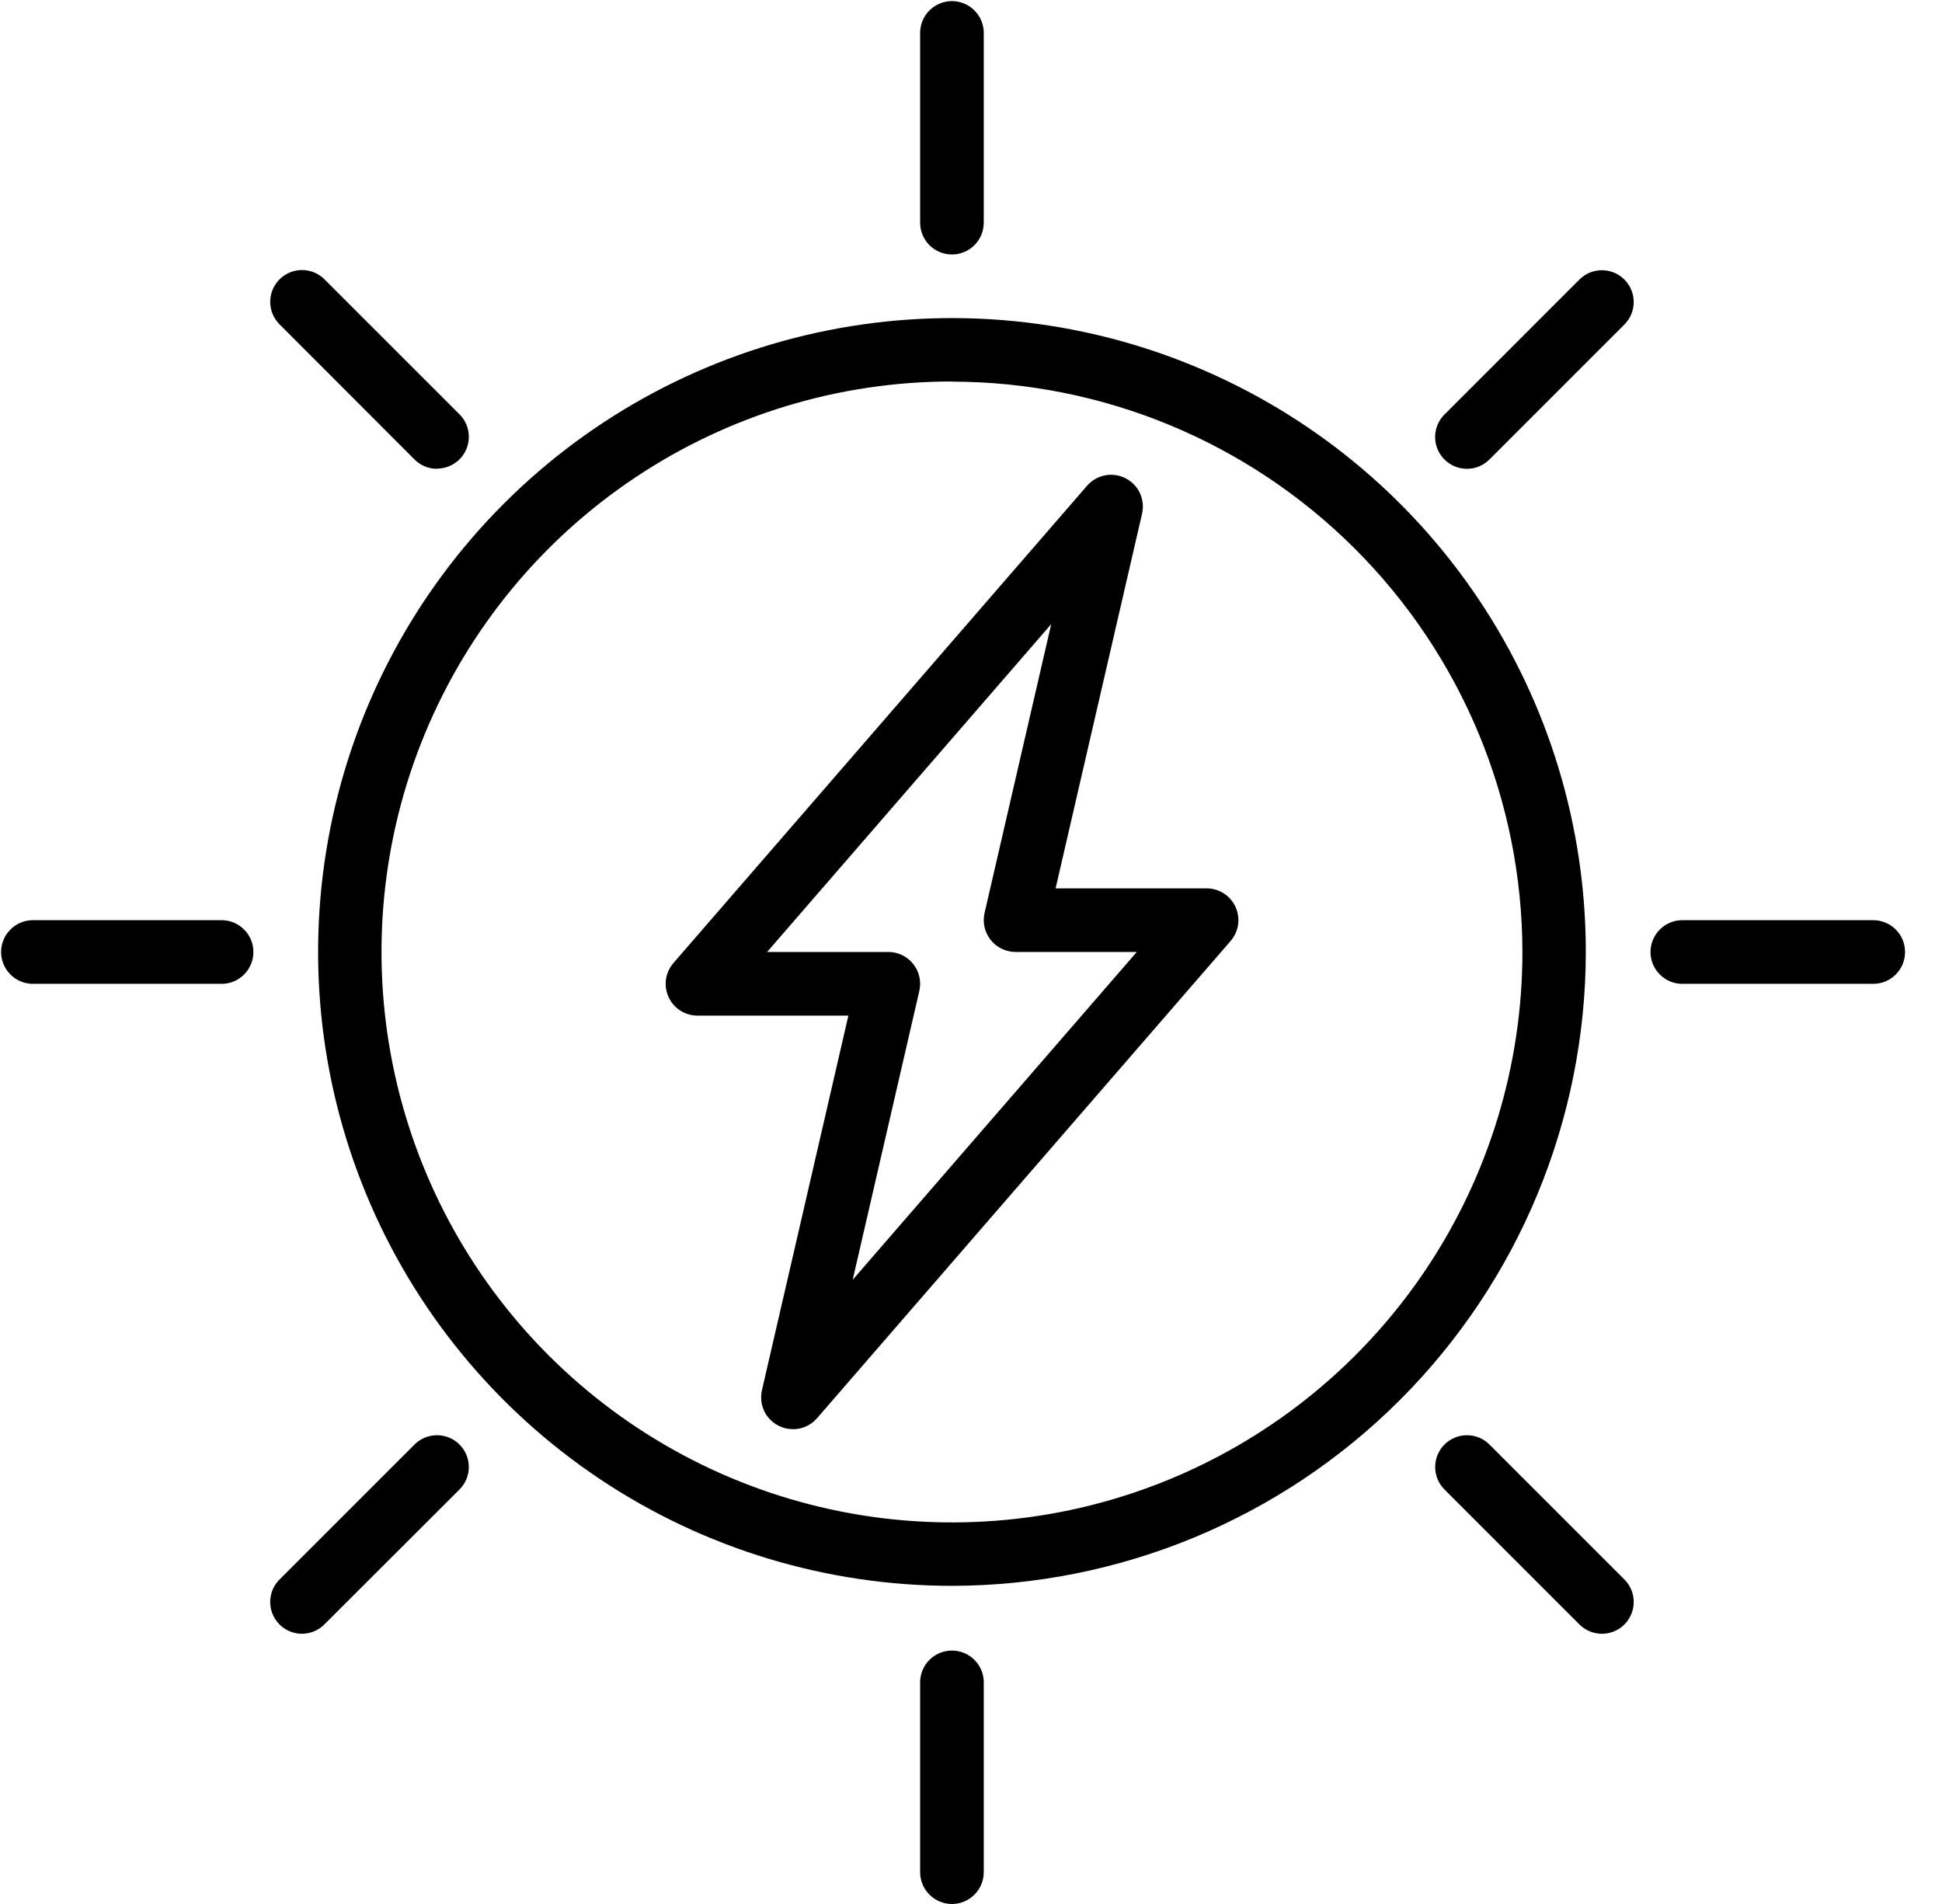 <svg width="51" height="50" viewBox="0 0 51 50" fill="none" xmlns="http://www.w3.org/2000/svg">
<path d="M25 41.645C21.708 41.645 18.489 40.669 15.752 38.84C13.015 37.011 10.881 34.411 9.621 31.369C8.361 28.328 8.032 24.981 8.674 21.752C9.316 18.523 10.902 15.556 13.229 13.229C15.557 10.9 18.523 9.315 21.753 8.673C24.982 8.031 28.328 8.36 31.37 9.62C34.412 10.88 37.012 13.014 38.841 15.751C40.67 18.488 41.646 21.707 41.646 24.999C41.641 29.412 39.886 33.643 36.765 36.764C33.644 39.885 29.413 41.64 25 41.645ZM25 10.018C22.037 10.018 19.141 10.897 16.677 12.543C14.213 14.189 12.293 16.529 11.159 19.266C10.025 22.003 9.729 25.016 10.307 27.922C10.885 30.828 12.312 33.497 14.407 35.592C16.502 37.687 19.171 39.114 22.077 39.692C24.983 40.27 27.996 39.974 30.733 38.84C33.47 37.706 35.81 35.786 37.456 33.322C39.102 30.858 39.981 27.962 39.981 24.999C39.975 21.028 38.395 17.221 35.586 14.414C32.778 11.607 28.971 10.027 25 10.022V10.018Z" fill="black"/>
<path d="M25 50C24.778 50 24.566 49.912 24.409 49.755C24.252 49.598 24.164 49.386 24.164 49.164V44.152C24.172 43.935 24.263 43.73 24.419 43.58C24.575 43.429 24.783 43.345 25 43.345C25.216 43.345 25.424 43.429 25.58 43.58C25.736 43.73 25.828 43.935 25.835 44.152V49.165C25.835 49.386 25.747 49.599 25.59 49.755C25.434 49.912 25.221 50 25 50Z" fill="black"/>
<path d="M25 6.683C24.779 6.683 24.566 6.595 24.409 6.439C24.253 6.282 24.164 6.07 24.164 5.848V0.836C24.172 0.619 24.263 0.414 24.419 0.264C24.575 0.113 24.783 0.029 25 0.029C25.216 0.029 25.424 0.113 25.58 0.264C25.736 0.414 25.828 0.619 25.835 0.836V5.848C25.835 6.069 25.747 6.282 25.59 6.438C25.434 6.595 25.221 6.683 25 6.683Z" fill="black"/>
<path d="M5.848 25.836H0.836C0.619 25.829 0.414 25.737 0.264 25.581C0.113 25.425 0.029 25.217 0.029 25C0.029 24.784 0.113 24.576 0.264 24.42C0.414 24.264 0.619 24.172 0.836 24.165H5.848C6.065 24.172 6.27 24.264 6.42 24.42C6.571 24.576 6.655 24.784 6.655 25C6.655 25.217 6.571 25.425 6.42 25.581C6.27 25.737 6.065 25.829 5.848 25.836Z" fill="black"/>
<path d="M49.164 25.836H44.152C43.935 25.829 43.73 25.737 43.58 25.581C43.429 25.425 43.345 25.217 43.345 25.001C43.345 24.784 43.429 24.576 43.58 24.42C43.73 24.264 43.935 24.172 44.152 24.165H49.165C49.277 24.161 49.389 24.18 49.494 24.22C49.599 24.26 49.694 24.321 49.775 24.399C49.855 24.477 49.92 24.571 49.964 24.674C50.007 24.777 50.03 24.888 50.03 25.001C50.03 25.113 50.007 25.224 49.964 25.327C49.92 25.43 49.855 25.524 49.775 25.602C49.694 25.68 49.599 25.741 49.494 25.781C49.389 25.821 49.277 25.84 49.165 25.836H49.164Z" fill="black"/>
<path d="M20.823 37.531C20.697 37.531 20.573 37.503 20.46 37.448C20.347 37.394 20.248 37.314 20.169 37.216C20.091 37.117 20.036 37.003 20.009 36.88C19.981 36.758 19.982 36.63 20.01 36.508L22.28 26.671H18.318C18.158 26.671 18.001 26.625 17.866 26.539C17.731 26.452 17.624 26.329 17.558 26.183C17.491 26.038 17.468 25.876 17.49 25.717C17.513 25.559 17.581 25.41 17.686 25.289L28.547 12.757C28.669 12.616 28.835 12.52 29.018 12.484C29.201 12.448 29.391 12.474 29.557 12.559C29.724 12.643 29.857 12.781 29.936 12.95C30.014 13.12 30.034 13.31 29.992 13.492L27.722 23.329H31.686C31.846 23.329 32.003 23.375 32.138 23.461C32.273 23.548 32.38 23.671 32.447 23.817C32.513 23.962 32.536 24.124 32.514 24.283C32.491 24.441 32.423 24.59 32.318 24.711L21.457 37.243C21.379 37.334 21.282 37.407 21.173 37.457C21.064 37.506 20.945 37.532 20.825 37.532L20.823 37.531ZM20.146 24.999H23.329C23.455 24.999 23.579 25.028 23.692 25.082C23.805 25.137 23.904 25.216 23.982 25.314C24.061 25.413 24.116 25.527 24.143 25.65C24.171 25.772 24.171 25.9 24.143 26.022L22.393 33.608L29.854 24.999H26.671C26.545 24.999 26.421 24.971 26.308 24.916C26.195 24.862 26.095 24.782 26.017 24.684C25.939 24.586 25.884 24.471 25.856 24.348C25.828 24.226 25.828 24.099 25.856 23.976L27.607 16.39L20.146 24.999Z" fill="black"/>
<path d="M42.068 42.904C41.847 42.904 41.634 42.816 41.478 42.659L37.934 39.115C37.856 39.038 37.795 38.945 37.753 38.844C37.711 38.743 37.69 38.634 37.69 38.525C37.69 38.415 37.711 38.306 37.753 38.205C37.795 38.104 37.856 38.012 37.934 37.934C38.012 37.856 38.104 37.795 38.205 37.753C38.306 37.711 38.415 37.69 38.525 37.69C38.634 37.69 38.743 37.711 38.844 37.753C38.945 37.795 39.038 37.856 39.115 37.934L42.659 41.478C42.776 41.595 42.856 41.744 42.888 41.906C42.92 42.068 42.904 42.236 42.84 42.389C42.777 42.541 42.67 42.672 42.532 42.764C42.395 42.855 42.233 42.904 42.068 42.904Z" fill="black"/>
<path d="M11.477 12.311C11.367 12.311 11.258 12.29 11.157 12.248C11.056 12.205 10.964 12.144 10.886 12.066L7.341 8.517C7.184 8.36 7.096 8.148 7.096 7.927C7.096 7.705 7.184 7.493 7.341 7.336C7.498 7.179 7.71 7.091 7.932 7.091C8.153 7.091 8.365 7.179 8.522 7.336L12.067 10.88C12.184 10.997 12.264 11.146 12.296 11.308C12.328 11.47 12.312 11.638 12.249 11.79C12.186 11.943 12.079 12.073 11.941 12.165C11.804 12.257 11.642 12.306 11.477 12.306V12.311Z" fill="black"/>
<path d="M7.932 42.904C7.767 42.904 7.605 42.855 7.468 42.764C7.33 42.672 7.223 42.541 7.16 42.389C7.096 42.236 7.08 42.068 7.112 41.906C7.144 41.744 7.224 41.595 7.341 41.478L10.886 37.934C11.043 37.777 11.255 37.69 11.477 37.69C11.698 37.69 11.911 37.777 12.067 37.934C12.224 38.091 12.312 38.303 12.312 38.525C12.312 38.746 12.224 38.958 12.067 39.115L8.518 42.659C8.363 42.815 8.152 42.903 7.932 42.904Z" fill="black"/>
<path d="M38.524 12.311C38.359 12.311 38.197 12.262 38.06 12.17C37.923 12.078 37.816 11.948 37.752 11.795C37.689 11.643 37.673 11.475 37.705 11.313C37.737 11.15 37.817 11.002 37.934 10.885L41.478 7.341C41.635 7.184 41.847 7.096 42.069 7.096C42.29 7.096 42.502 7.184 42.659 7.341C42.816 7.498 42.904 7.71 42.904 7.932C42.904 8.153 42.816 8.365 42.659 8.522L39.115 12.066C39.038 12.144 38.946 12.206 38.844 12.248C38.743 12.29 38.634 12.311 38.524 12.311Z" fill="black"/>
</svg>
